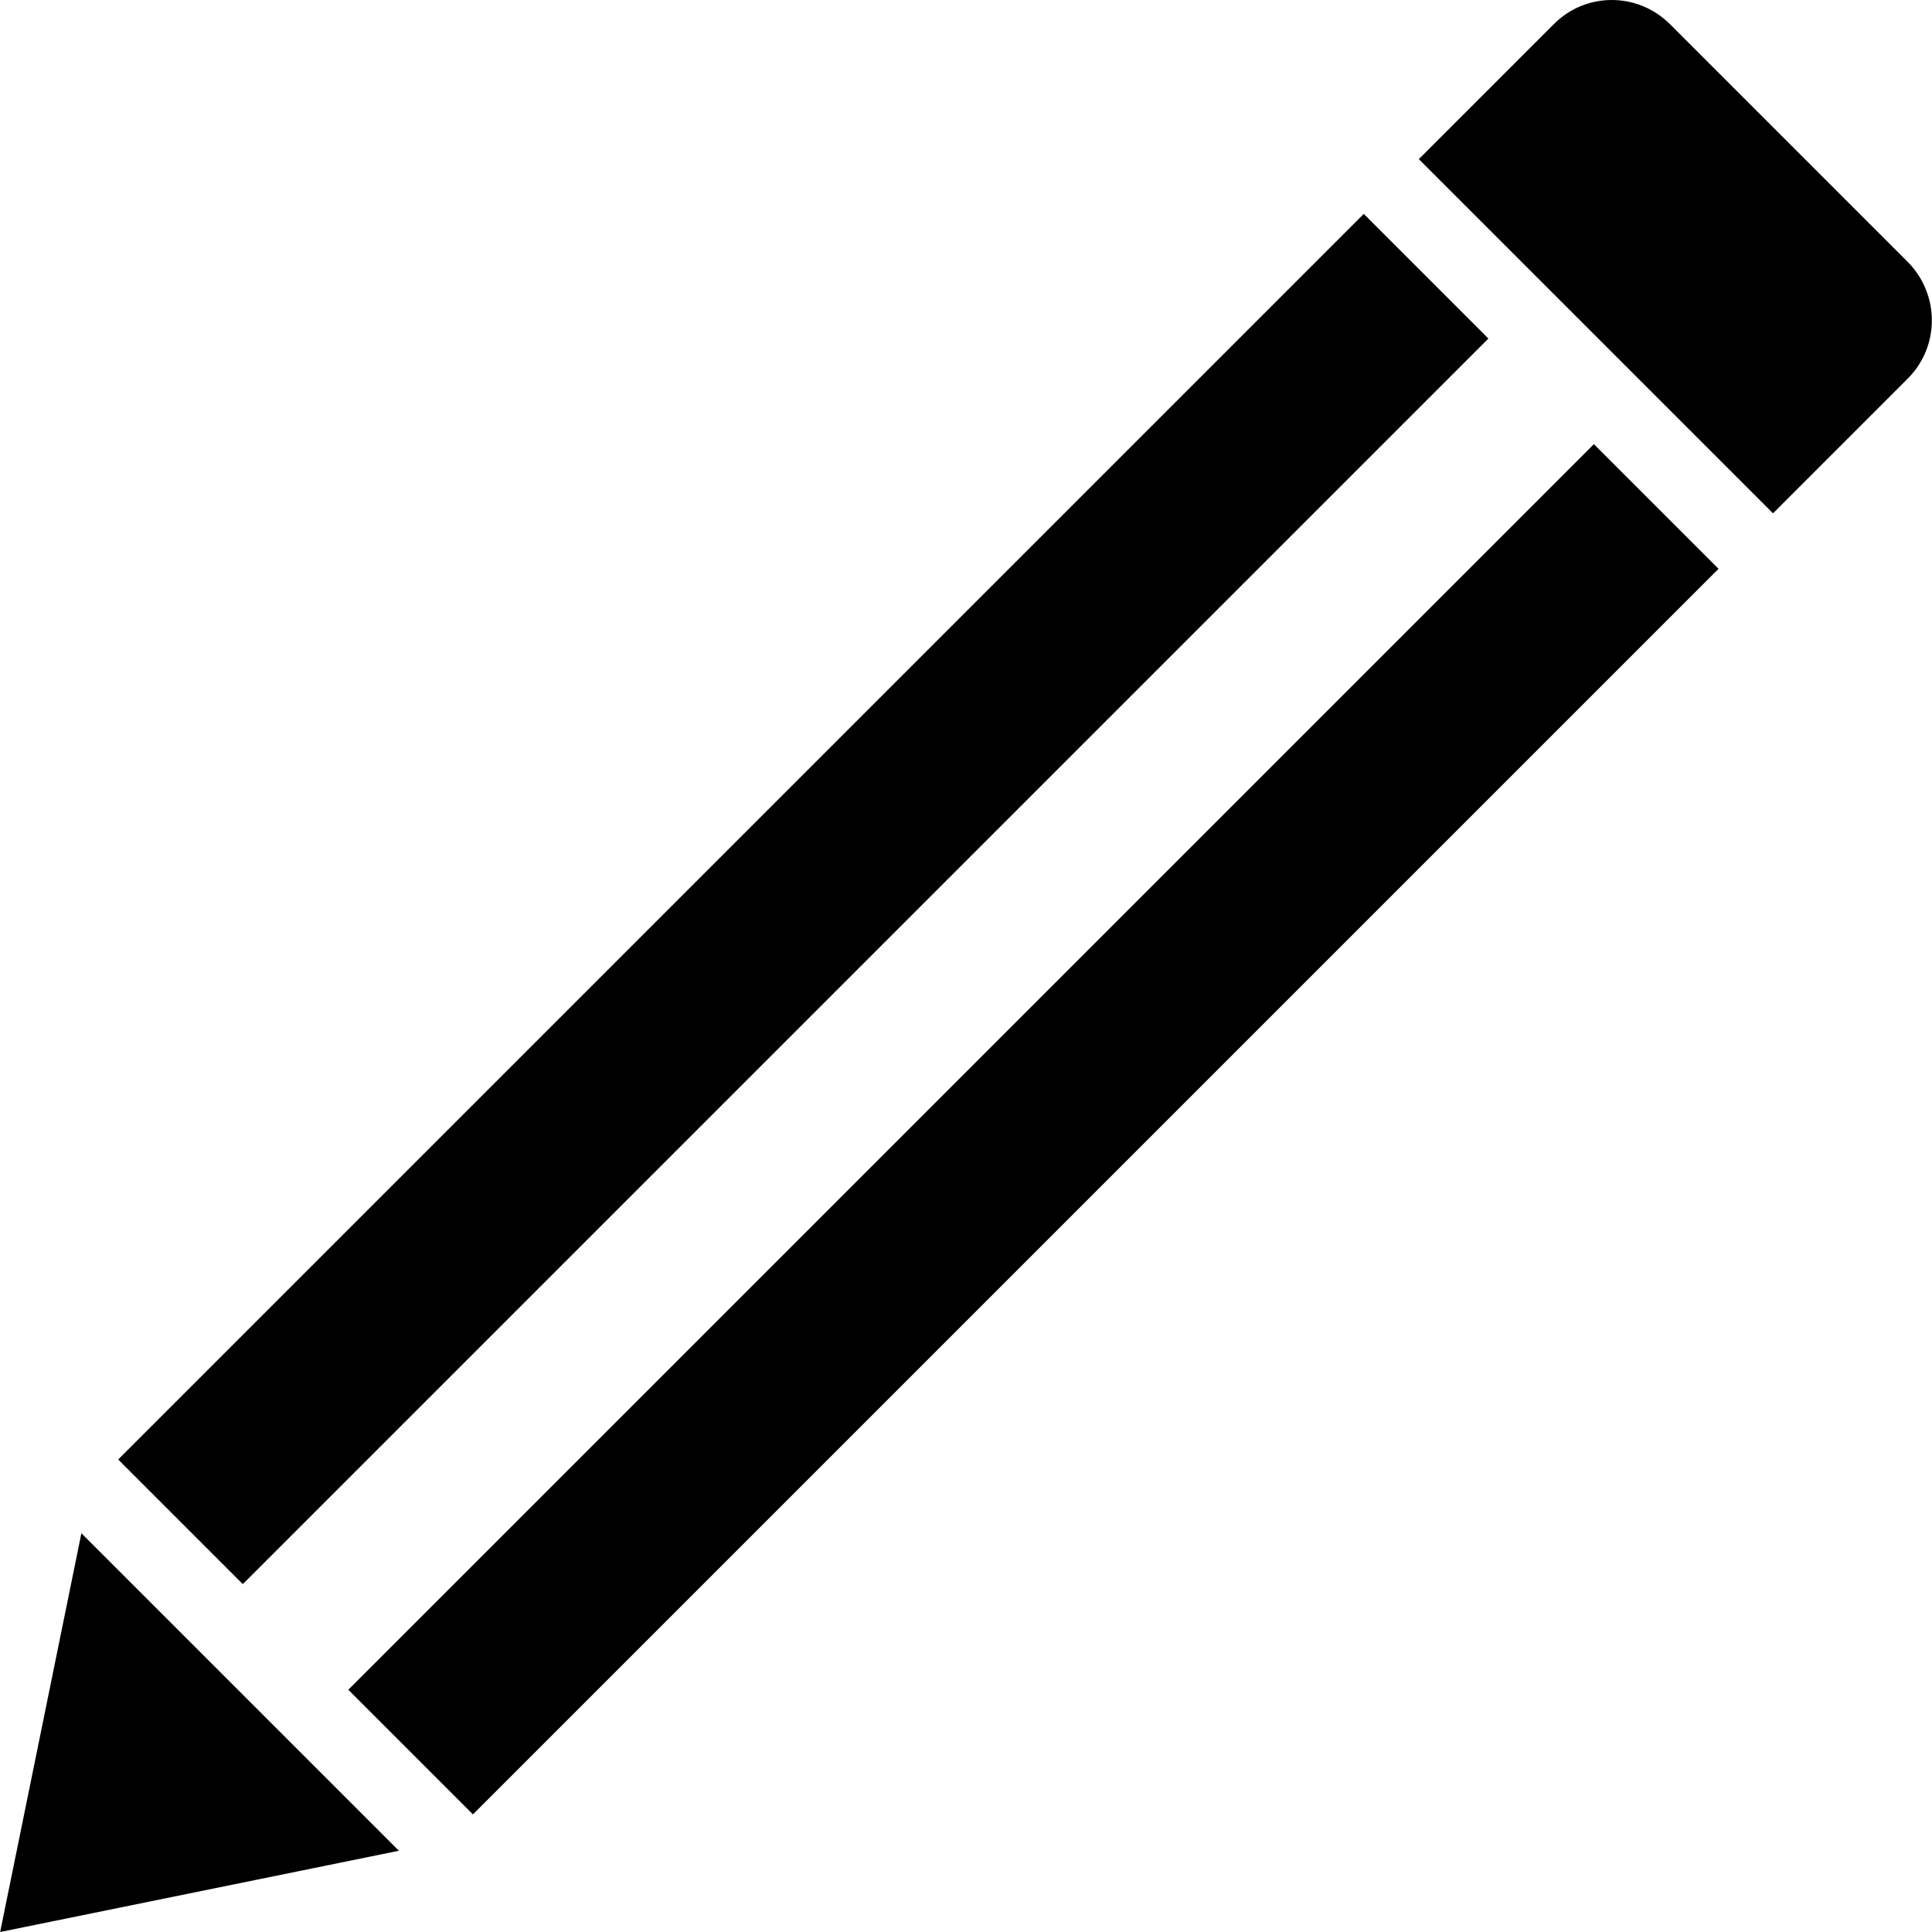 <?xml version="1.0" encoding="iso-8859-1"?>
<!-- Uploaded to: SVG Repo, www.svgrepo.com, Generator: SVG Repo Mixer Tools -->
<svg fill="#000000" version="1.1" id="Capa_1" xmlns="http://www.w3.org/2000/svg" xmlns:xlink="http://www.w3.org/1999/xlink" 
	 viewBox="0 0 489.85 489.85" xml:space="preserve">
<g>
	<g>
		<g>
			
				<rect x="181.317" y="4.638" transform="matrix(0.707 0.707 -0.707 0.707 220.863 -77.238)" width="44.7" height="446.696"/>
			
				<rect x="239.671" y="62.917" transform="matrix(-0.707 -0.707 0.707 -0.707 244.877 673.962)" width="44.7" height="446.696"/>
			<path d="M483.737,66.45l-60.3-60.3c-8.2-8.2-21.4-8.2-29.5,0l-34.2,34.2l89.8,89.8l34.2-34.2
				C491.837,87.85,491.837,74.65,483.737,66.45z"/>
			<polygon points="0.038,489.85 101.137,469.25 20.638,388.75 			"/>
		</g>
	</g>
</g>
</svg>
